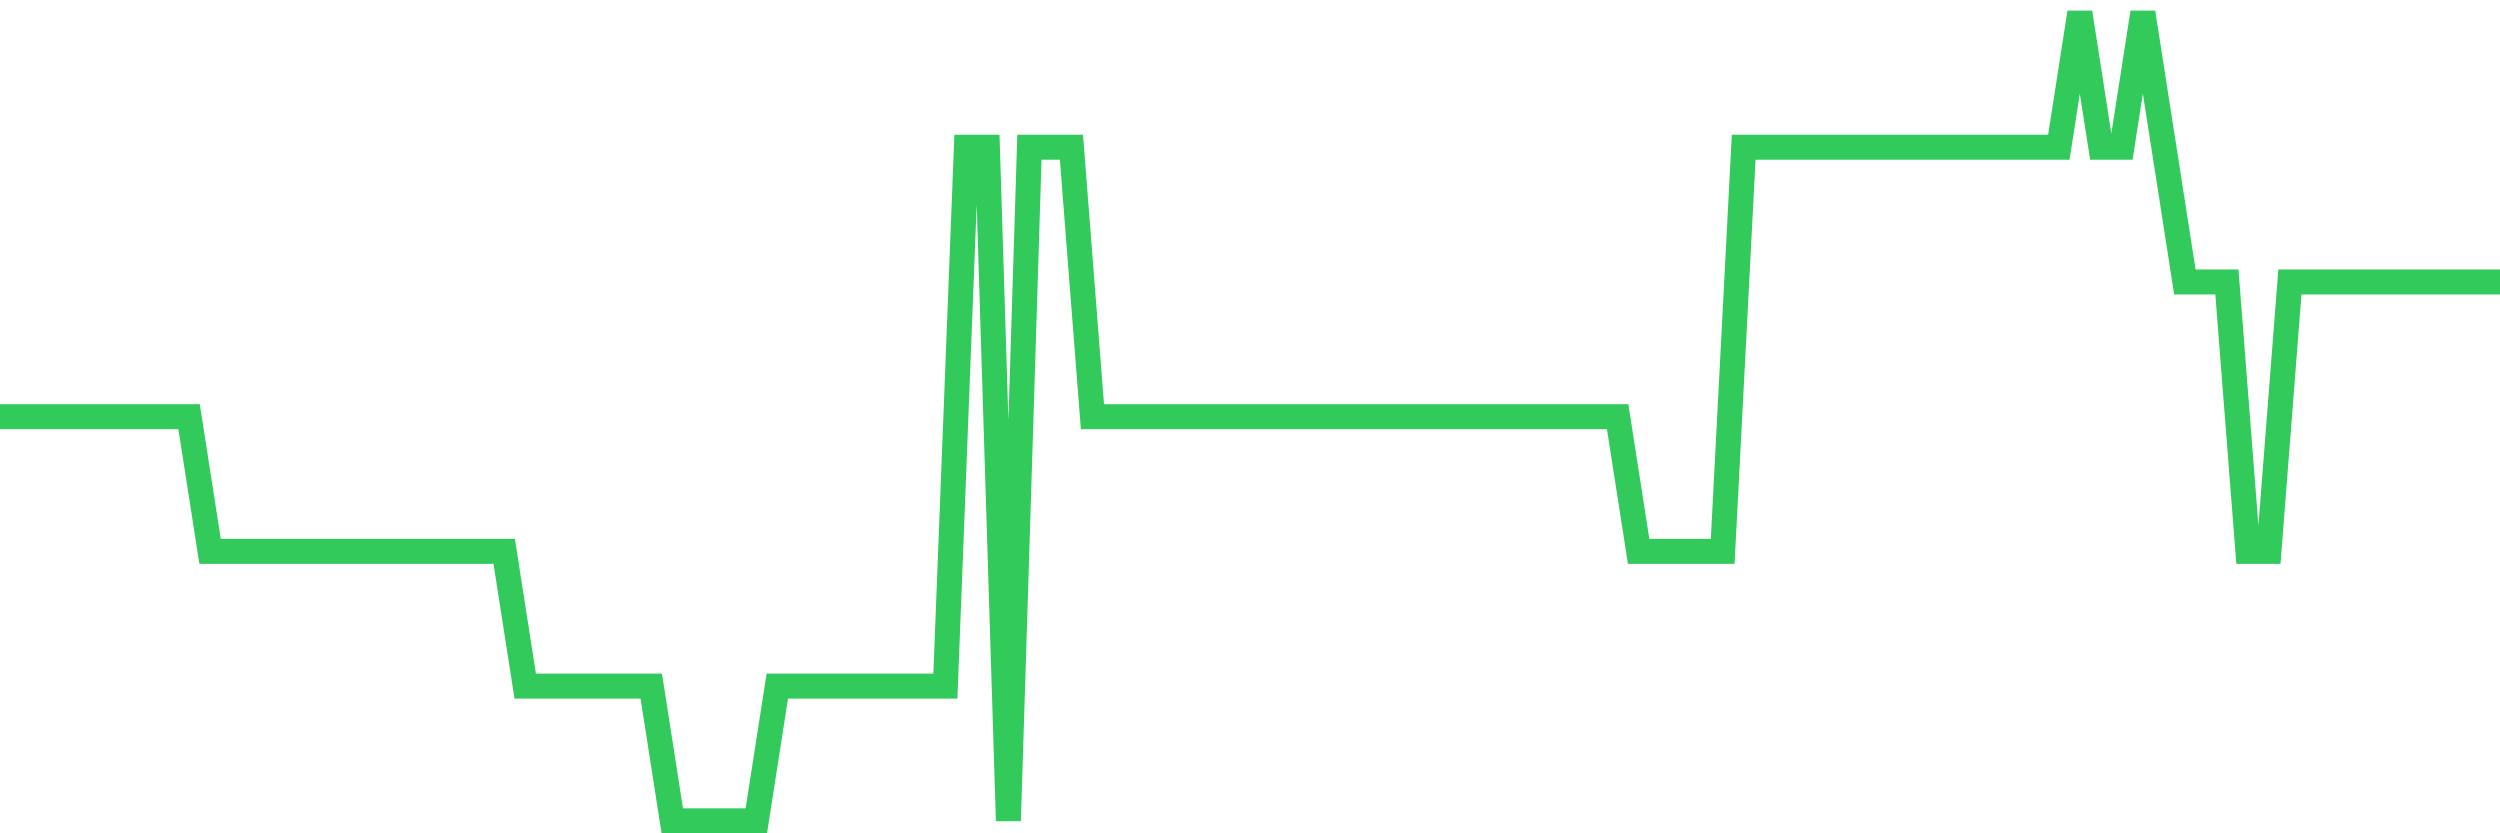 <svg
  xmlns="http://www.w3.org/2000/svg"
  xmlns:xlink="http://www.w3.org/1999/xlink"
  width="120"
  height="40"
  viewBox="0 0 120 40"
  preserveAspectRatio="none"
>
  <polyline
    points="0,20 1.008,20 2.017,20 3.025,20 4.034,20 5.042,20 6.05,20 7.059,20 8.067,20 9.076,20 10.084,26.467 11.092,26.467 12.101,26.467 13.109,26.467 14.118,26.467 15.126,26.467 16.134,26.467 17.143,26.467 18.151,26.467 19.16,26.467 20.168,26.467 21.176,26.467 22.185,26.467 23.193,26.467 24.202,26.467 25.21,32.933 26.218,32.933 27.227,32.933 28.235,32.933 29.244,32.933 30.252,32.933 31.261,32.933 32.269,39.4 33.277,39.4 34.286,39.4 35.294,39.4 36.303,39.4 37.311,32.933 38.319,32.933 39.328,32.933 40.336,32.933 41.345,32.933 42.353,32.933 43.361,32.933 44.37,32.933 45.378,32.933 46.387,7.067 47.395,7.067 48.403,39.4 49.412,7.067 50.42,7.067 51.429,7.067 52.437,20 53.445,20 54.454,20 55.462,20 56.471,20 57.479,20 58.487,20 59.496,20 60.504,20 61.513,20 62.521,20 63.529,20 64.538,20 65.546,20 66.555,20 67.563,20 68.571,20 69.58,20 70.588,20 71.597,20 72.605,20 73.613,20 74.622,20 75.63,20 76.639,20 77.647,20 78.655,26.467 79.664,26.467 80.672,26.467 81.681,26.467 82.689,26.467 83.697,7.067 84.706,7.067 85.714,7.067 86.723,7.067 87.731,7.067 88.739,7.067 89.748,7.067 90.756,7.067 91.765,7.067 92.773,7.067 93.782,7.067 94.79,7.067 95.798,7.067 96.807,7.067 97.815,7.067 98.824,7.067 99.832,0.6 100.84,7.067 101.849,7.067 102.857,0.6 103.866,7.067 104.874,13.533 105.882,13.533 106.891,13.533 107.899,26.467 108.908,26.467 109.916,13.533 110.924,13.533 111.933,13.533 112.941,13.533 113.95,13.533 114.958,13.533 115.966,13.533 116.975,13.533 117.983,13.533 118.992,13.533 120,13.533"
    fill="none"
    stroke="#32ca5b"
    stroke-width="1.2"
  >
  </polyline>
</svg>